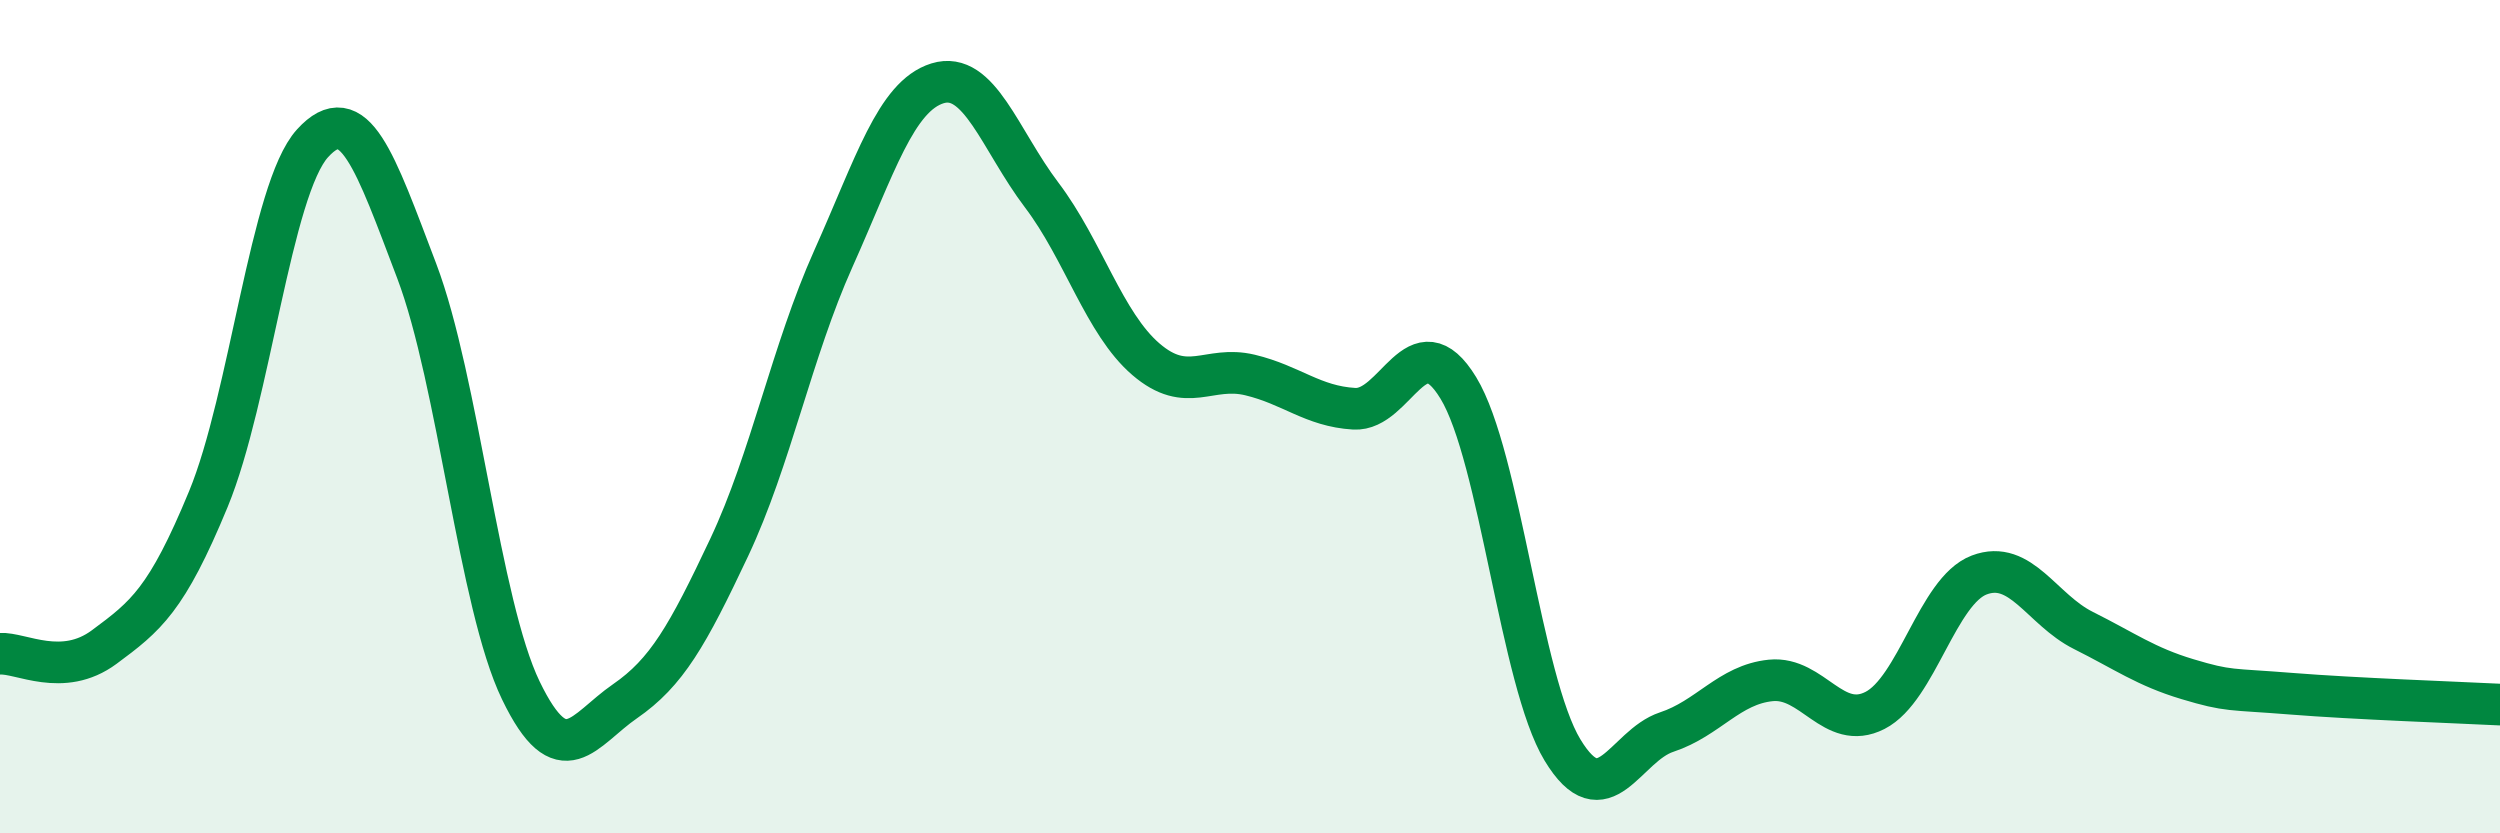 
    <svg width="60" height="20" viewBox="0 0 60 20" xmlns="http://www.w3.org/2000/svg">
      <path
        d="M 0,15.69 C 0.5,15.66 1.5,16.27 2.5,15.53 C 3.5,14.79 4,14.4 5,11.98 C 6,9.56 6.5,4.54 7.5,3.44 C 8.5,2.34 9,3.87 10,6.5 C 11,9.13 11.5,14.5 12.5,16.57 C 13.5,18.64 14,17.52 15,16.83 C 16,16.14 16.5,15.26 17.5,13.14 C 18.5,11.02 19,8.44 20,6.21 C 21,3.98 21.5,2.31 22.5,2 C 23.5,1.69 24,3.36 25,4.68 C 26,6 26.5,7.76 27.5,8.62 C 28.5,9.48 29,8.76 30,9 C 31,9.24 31.5,9.75 32.5,9.81 C 33.5,9.87 34,7.67 35,9.31 C 36,10.95 36.5,16.35 37.5,18 C 38.5,19.65 39,17.9 40,17.57 C 41,17.24 41.5,16.43 42.5,16.33 C 43.5,16.23 44,17.56 45,17.05 C 46,16.54 46.5,14.18 47.5,13.8 C 48.5,13.42 49,14.63 50,15.13 C 51,15.63 51.5,16 52.5,16.3 C 53.5,16.6 53.5,16.53 55,16.65 C 56.5,16.77 59,16.86 60,16.91L60 20L0 20Z"
        fill="#008740"
        opacity="0.1"
        stroke-linecap="round"
        stroke-linejoin="round"
      />
      <path
        d="M 0,15.69 C 0.5,15.66 1.5,16.27 2.5,15.53 C 3.5,14.79 4,14.4 5,11.98 C 6,9.56 6.5,4.54 7.5,3.44 C 8.5,2.34 9,3.87 10,6.5 C 11,9.13 11.5,14.5 12.5,16.57 C 13.5,18.64 14,17.52 15,16.83 C 16,16.14 16.5,15.26 17.5,13.14 C 18.5,11.02 19,8.44 20,6.21 C 21,3.98 21.5,2.31 22.5,2 C 23.5,1.69 24,3.36 25,4.68 C 26,6 26.5,7.76 27.5,8.62 C 28.5,9.48 29,8.76 30,9 C 31,9.24 31.5,9.75 32.5,9.81 C 33.5,9.87 34,7.67 35,9.31 C 36,10.95 36.5,16.35 37.5,18 C 38.5,19.65 39,17.9 40,17.57 C 41,17.24 41.5,16.43 42.5,16.33 C 43.5,16.23 44,17.56 45,17.05 C 46,16.54 46.5,14.18 47.5,13.8 C 48.5,13.42 49,14.63 50,15.13 C 51,15.63 51.5,16 52.5,16.3 C 53.5,16.6 53.5,16.53 55,16.65 C 56.5,16.77 59,16.86 60,16.91"
        stroke="#008740"
        stroke-width="1"
        fill="none"
        stroke-linecap="round"
        stroke-linejoin="round"
      />
    </svg>
  
